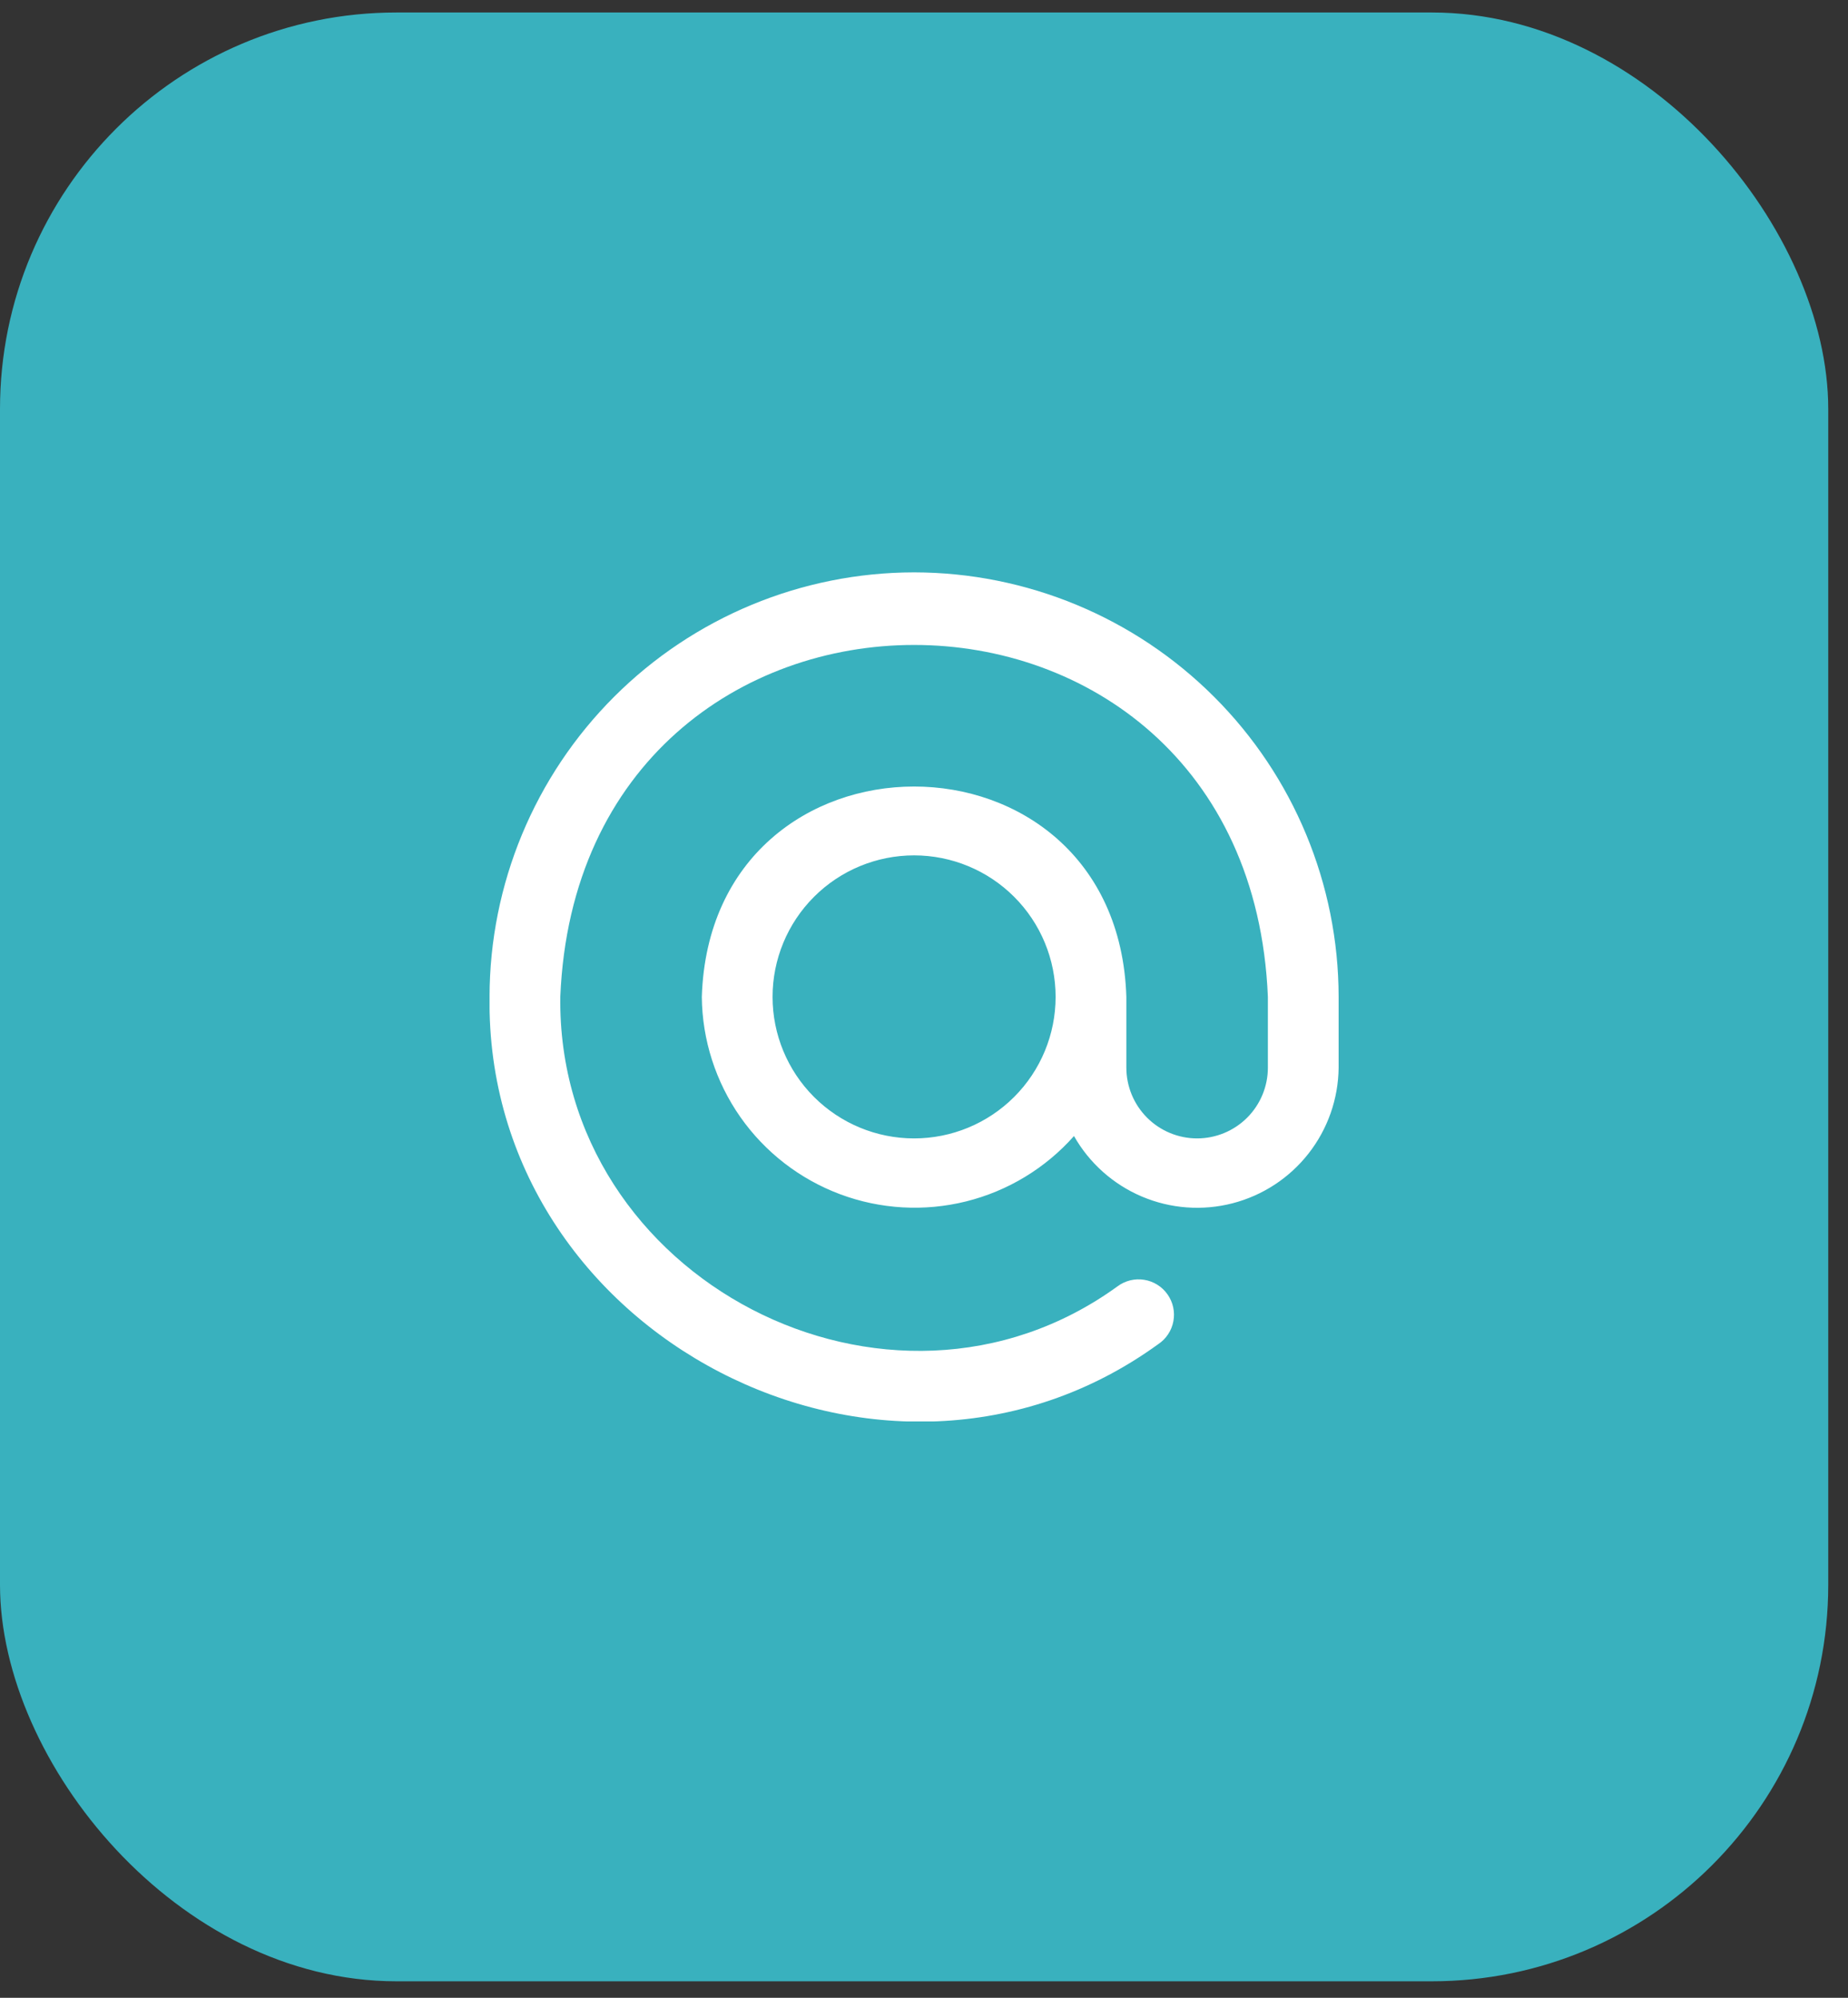 <svg width="74" height="80" viewBox="0 0 74 80" fill="none" xmlns="http://www.w3.org/2000/svg">
<rect x="0" y="0" width="74" height="80" fill="#333333" stroke="none"/>
<rect y="0.5" width="73.209" height="78.84" rx="15.878" fill="#39B1BE"/>
<g clip-path="url(#clip0_181_8704)">
<path d="M36.603 22.92C32.096 22.925 27.775 24.718 24.588 27.905C21.401 31.092 19.608 35.413 19.603 39.92C19.424 53.482 35.412 61.778 46.378 53.827C46.536 53.723 46.671 53.587 46.775 53.429C46.88 53.272 46.951 53.094 46.986 52.908C47.021 52.722 47.018 52.531 46.978 52.346C46.937 52.161 46.86 51.986 46.751 51.832C46.642 51.677 46.503 51.546 46.343 51.446C46.182 51.345 46.003 51.279 45.816 51.249C45.629 51.219 45.438 51.227 45.254 51.272C45.071 51.318 44.898 51.399 44.746 51.513C35.611 58.133 22.295 51.222 22.436 39.92C23.214 21.127 49.995 21.131 50.77 39.92V42.753C50.77 43.505 50.471 44.225 49.94 44.757C49.408 45.288 48.688 45.587 47.936 45.587C47.185 45.587 46.464 45.288 45.933 44.757C45.402 44.225 45.103 43.505 45.103 42.753V39.92C44.746 28.687 28.459 28.689 28.103 39.92C28.119 41.643 28.658 43.32 29.646 44.731C30.635 46.141 32.028 47.219 33.642 47.823C35.255 48.426 37.014 48.526 38.686 48.11C40.357 47.694 41.864 46.781 43.006 45.492C43.621 46.576 44.576 47.428 45.724 47.915C46.871 48.402 48.148 48.497 49.355 48.185C50.562 47.873 51.632 47.172 52.4 46.19C53.168 45.208 53.591 44 53.603 42.753V39.92C53.598 35.413 51.806 31.092 48.618 27.905C45.431 24.718 41.11 22.925 36.603 22.92ZM36.603 45.587C35.1 45.587 33.659 44.99 32.596 43.927C31.533 42.864 30.936 41.423 30.936 39.92C30.936 38.417 31.533 36.976 32.596 35.913C33.659 34.85 35.1 34.253 36.603 34.253C38.106 34.253 39.547 34.85 40.61 35.913C41.673 36.976 42.27 38.417 42.27 39.92C42.27 41.423 41.673 42.864 40.61 43.927C39.547 44.99 38.106 45.587 36.603 45.587Z" fill="white"/>
</g>
<defs>
<clipPath id="clip0_181_8704">
<rect width="34" height="34" fill="white" transform="translate(19.604 22.92)"/>
</clipPath>
</defs>
</svg>
